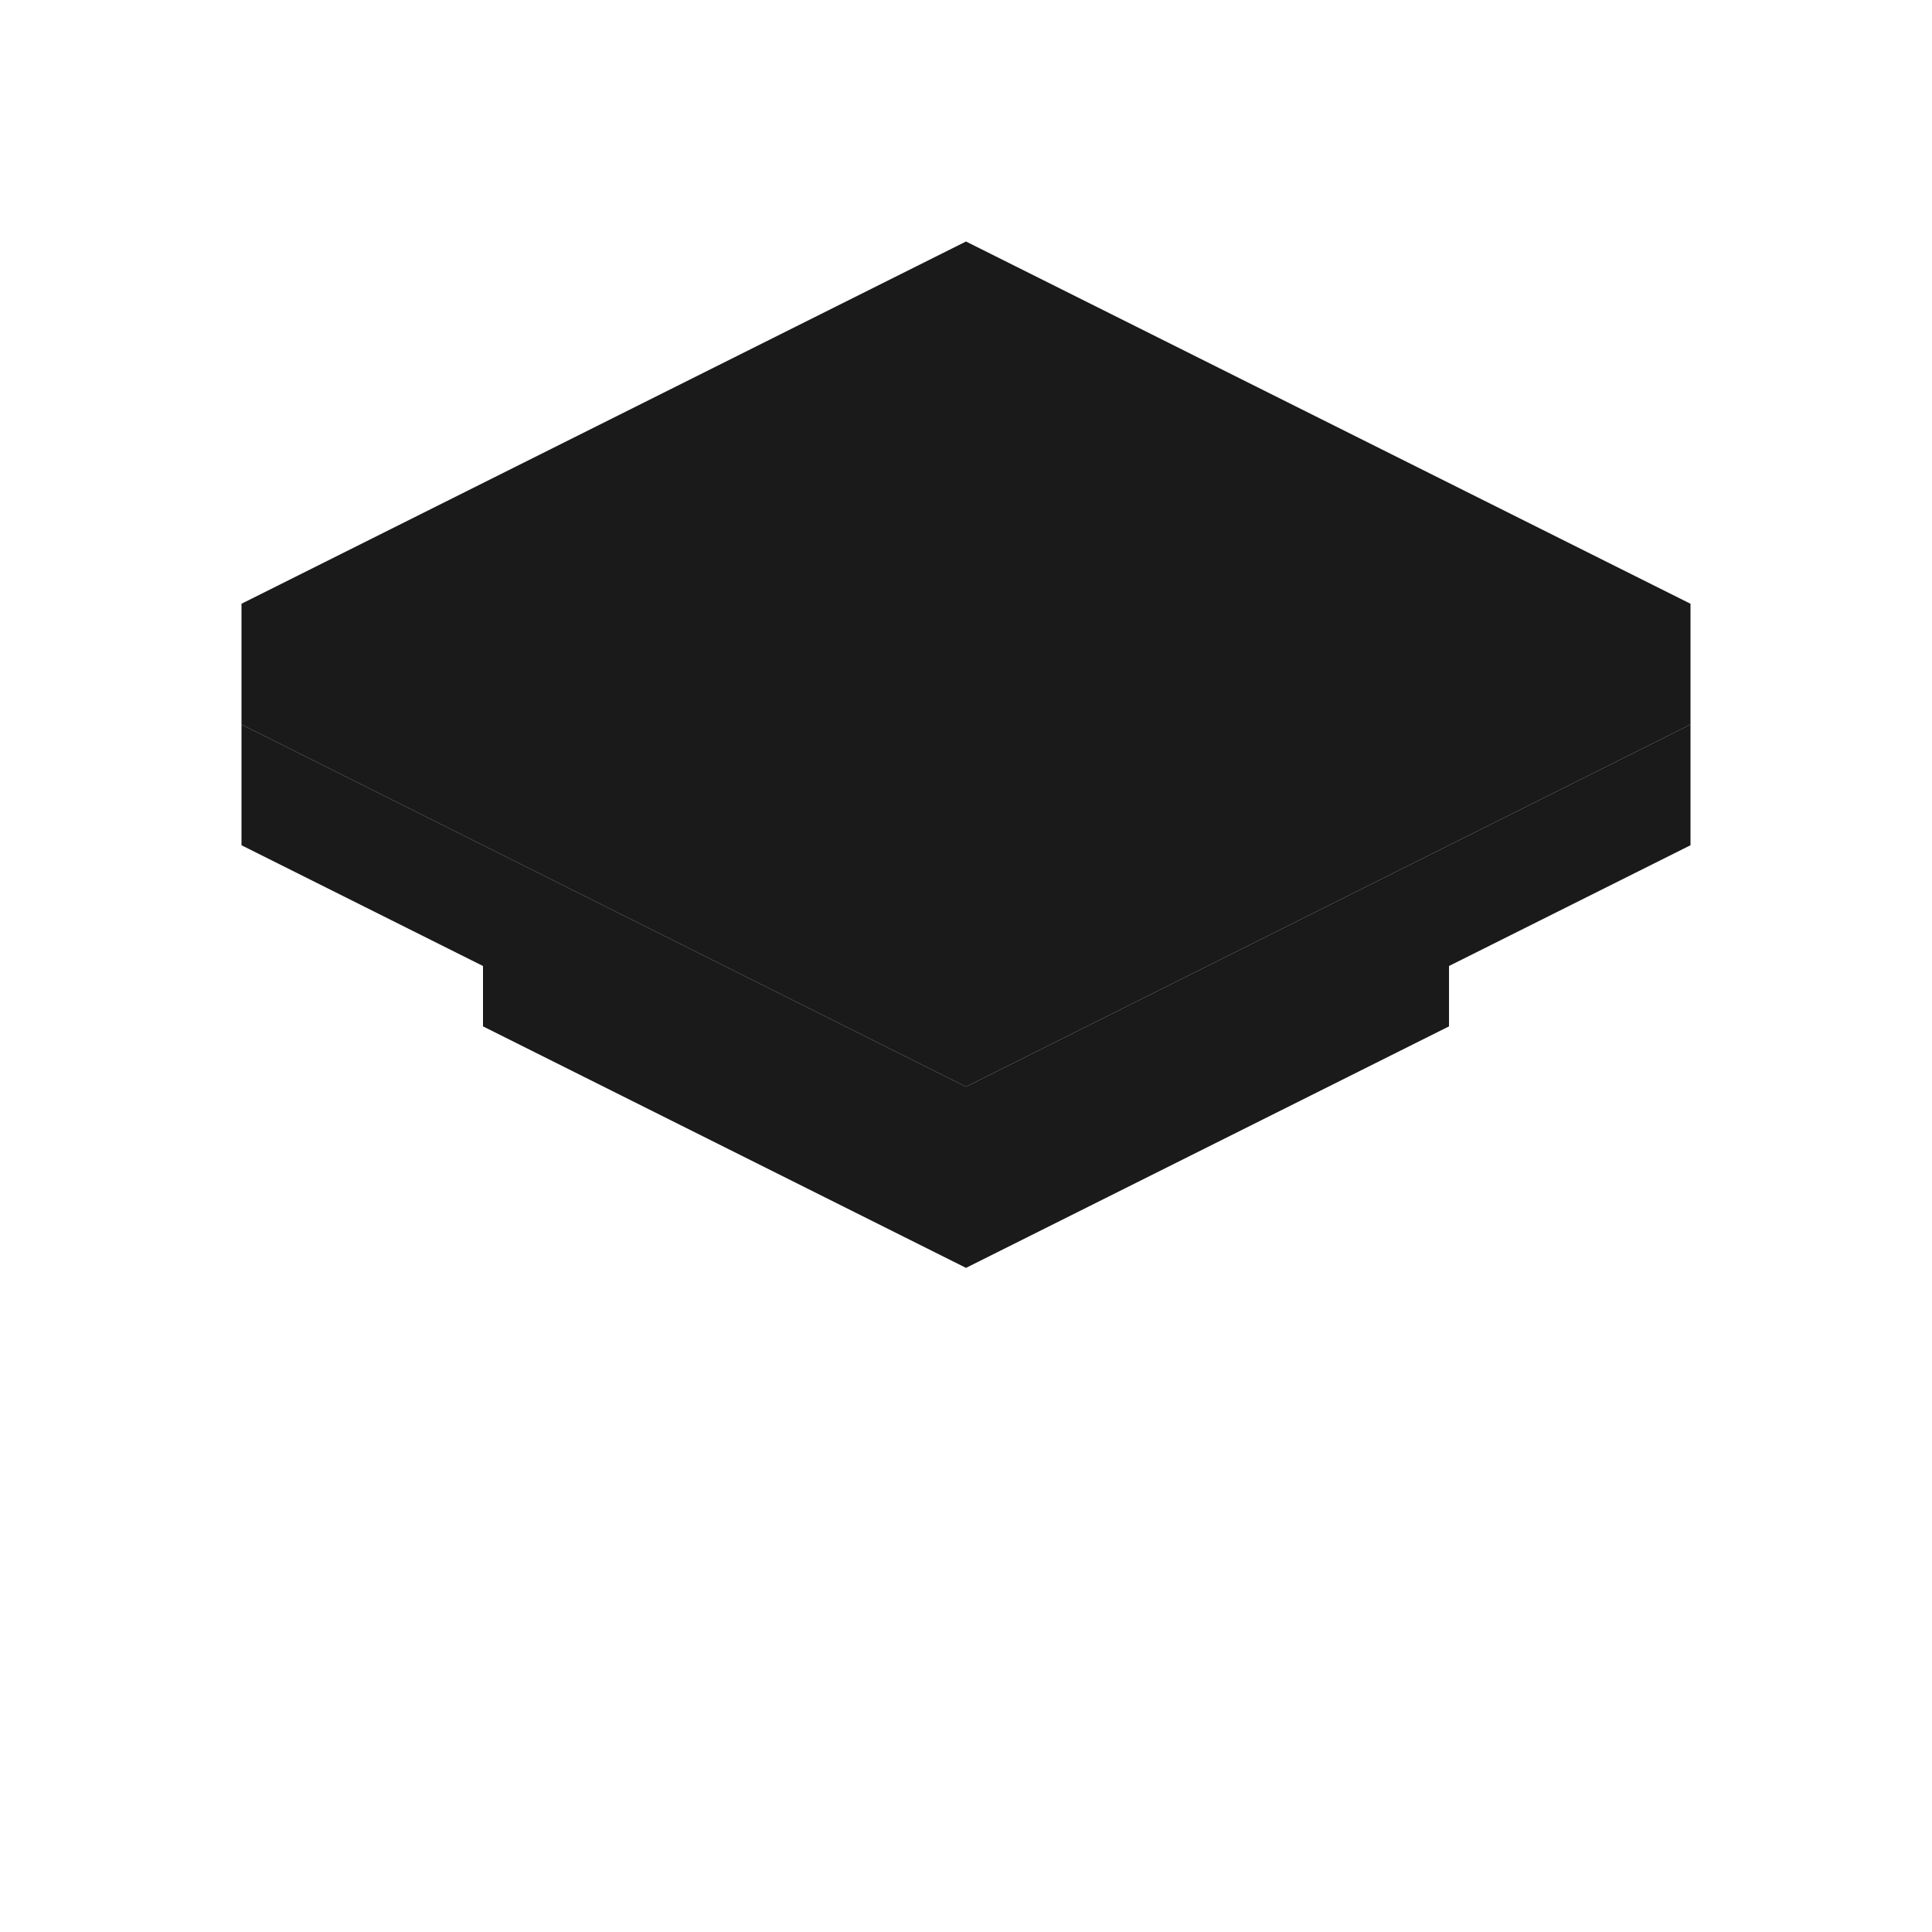 <svg width="32" height="32" viewBox="0 0 32 32" fill="none" xmlns="http://www.w3.org/2000/svg">
  <path d="M16 4L4 10V12L16 18L28 12V10L16 4Z" fill="#1a1a1a"/>
  <path d="M16 18L4 12V14L16 20L28 14V12L16 18Z" fill="#1a1a1a"/>
  <path d="M8 15V17L16 21L24 17V15L16 19L8 15Z" fill="#1a1a1a"/>
</svg>
